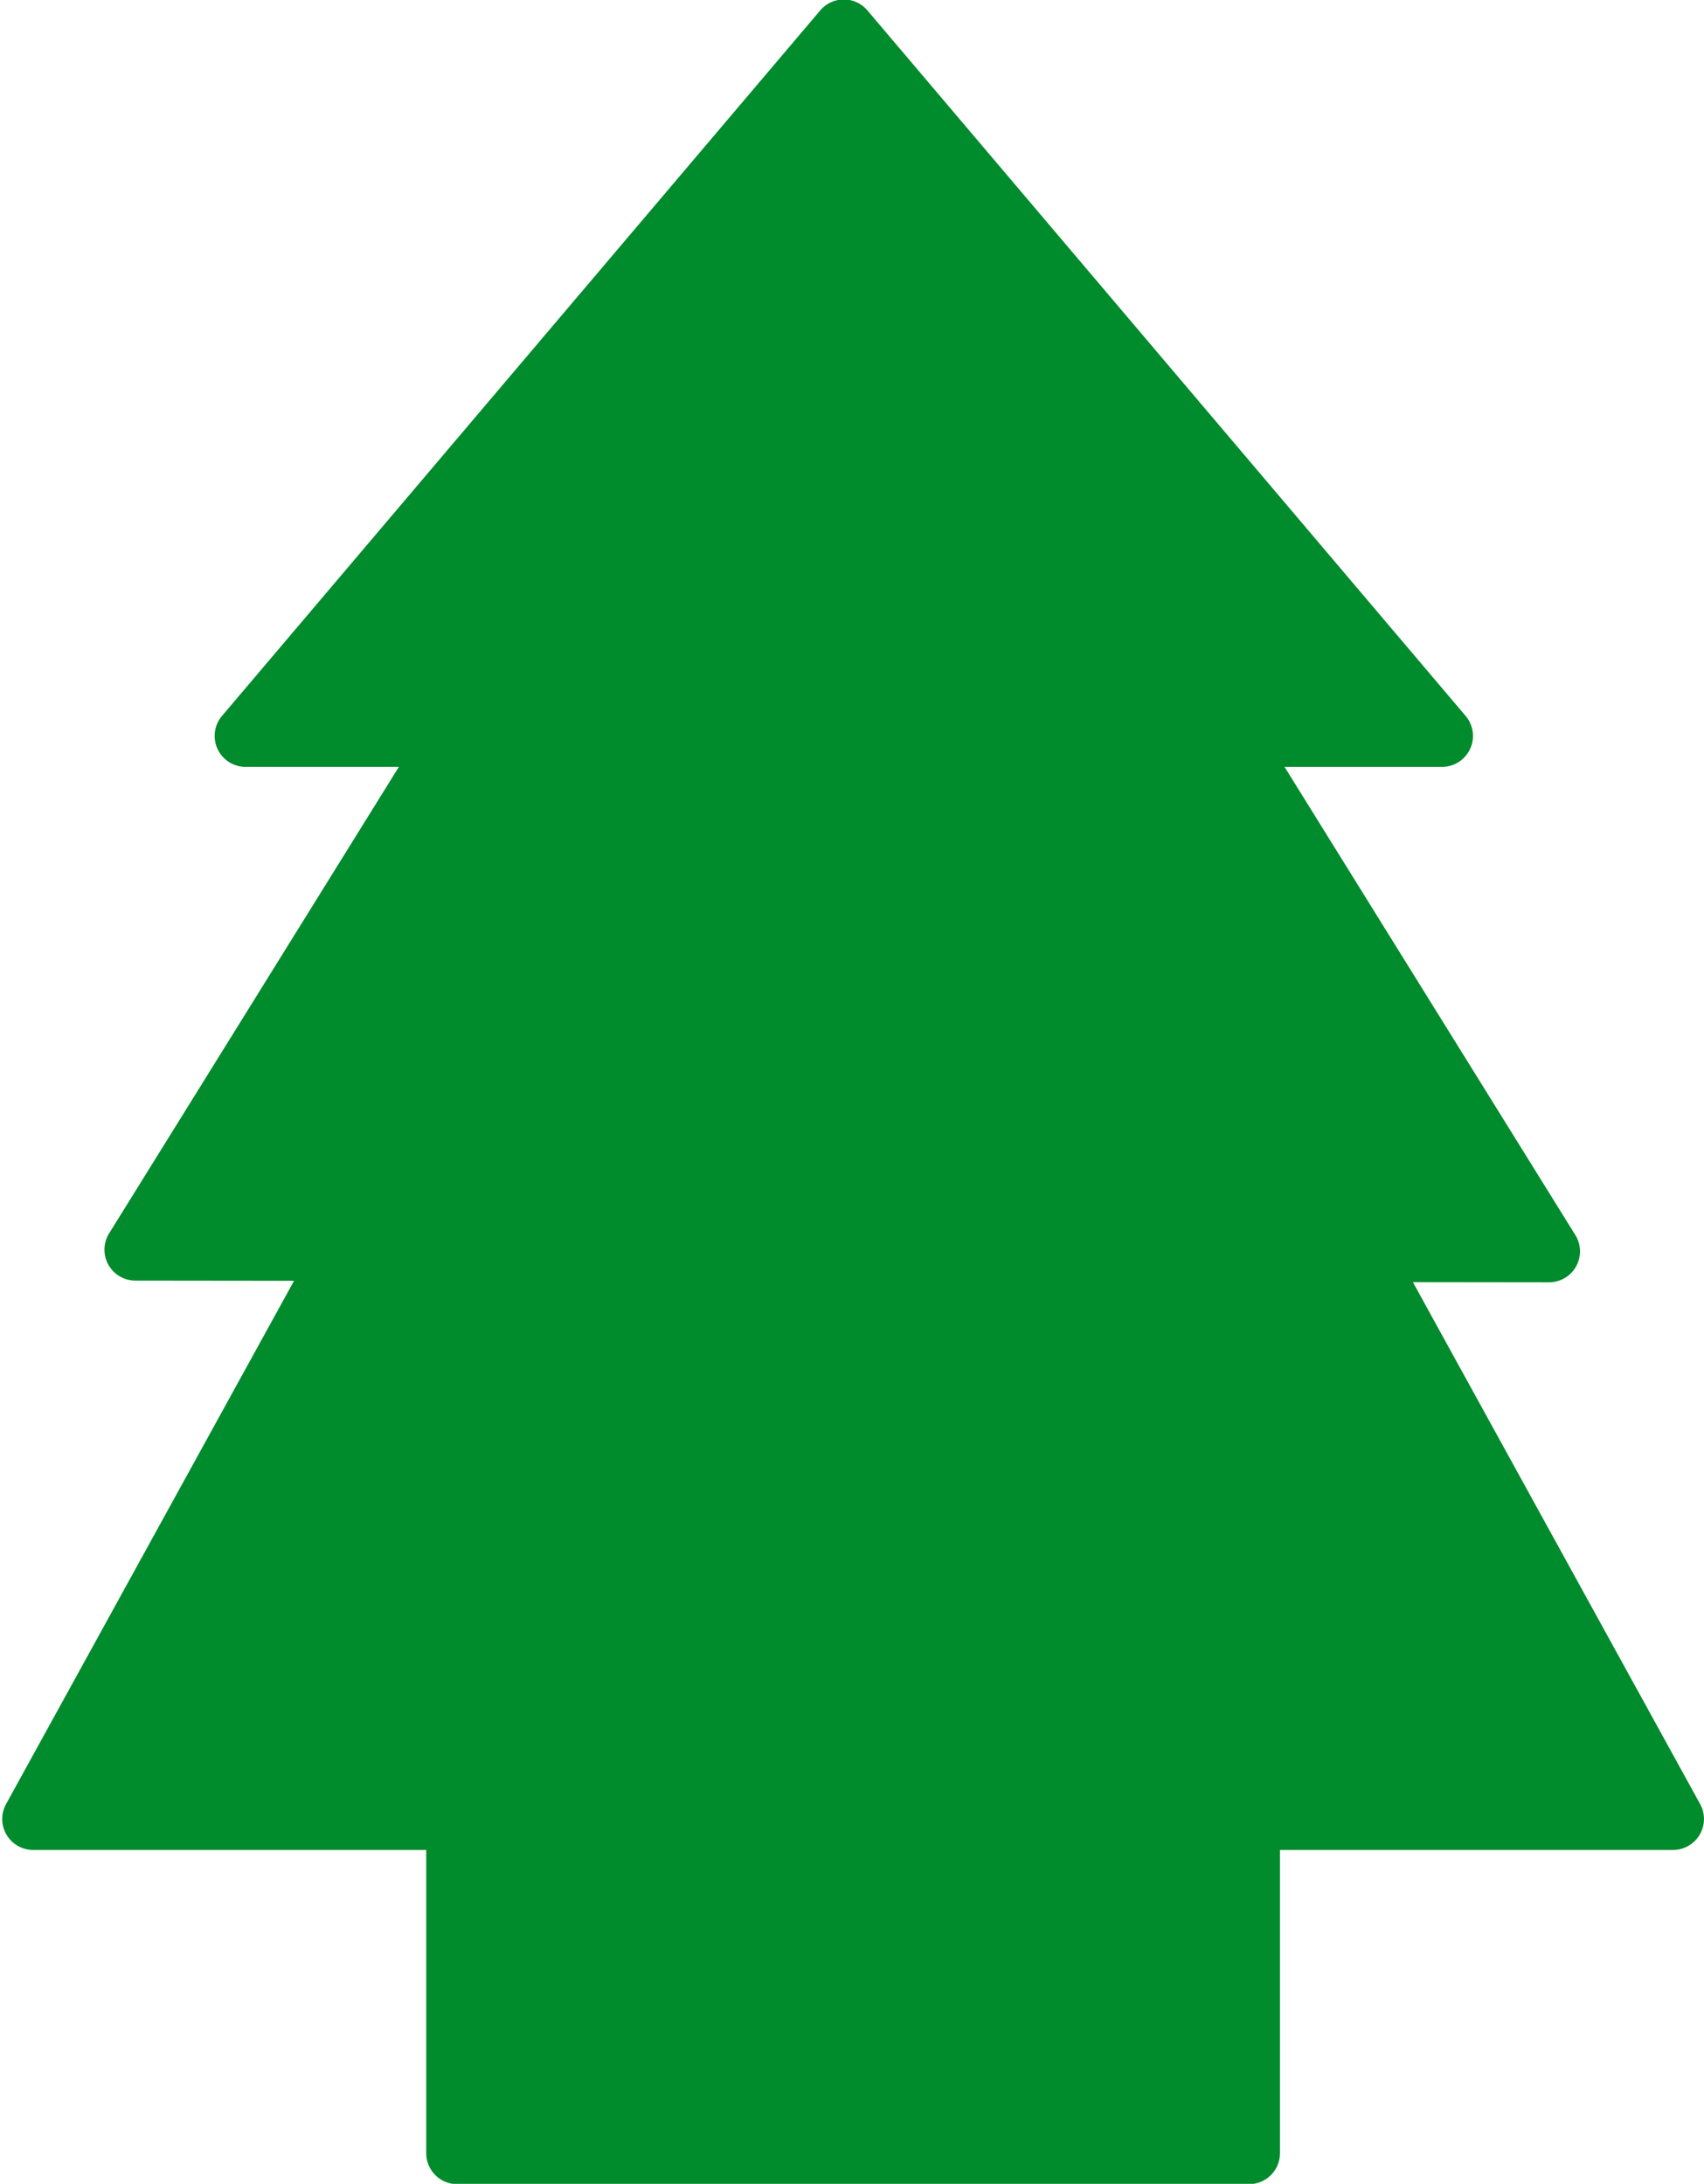<svg height="478" viewBox="0 0 373 478" width="373" xmlns="http://www.w3.org/2000/svg" xmlns:xlink="http://www.w3.org/1999/xlink"><clipPath id="a"><path d="m-.48 0h373v478h-373z"/></clipPath><g clip-path="url(#a)" transform="translate(.48)"><path d="m371.671 394.989-62.876-114.239 29.8.035a6.773 6.773 0 0 0 5.758-10.348l-63.653-102.469h34.476a6.774 6.774 0 0 0 5.163-11.155l-130.947-154.422a6.769 6.769 0 0 0 -10.326 0l-130.95 154.421a6.774 6.774 0 0 0 5.162 11.155h33.552l-63.421 102.1a6.773 6.773 0 0 0 5.742 10.348l34.735.041-63.037 114.533a6.774 6.774 0 0 0 5.931 10.041h86.043v66.378a6.773 6.773 0 0 0 6.772 6.773h173.331a6.773 6.773 0 0 0 6.772-6.773v-66.378h86.042a6.774 6.774 0 0 0 5.93-10.04" fill="#008b2c" transform="translate(0 -.113)"/></g></svg>